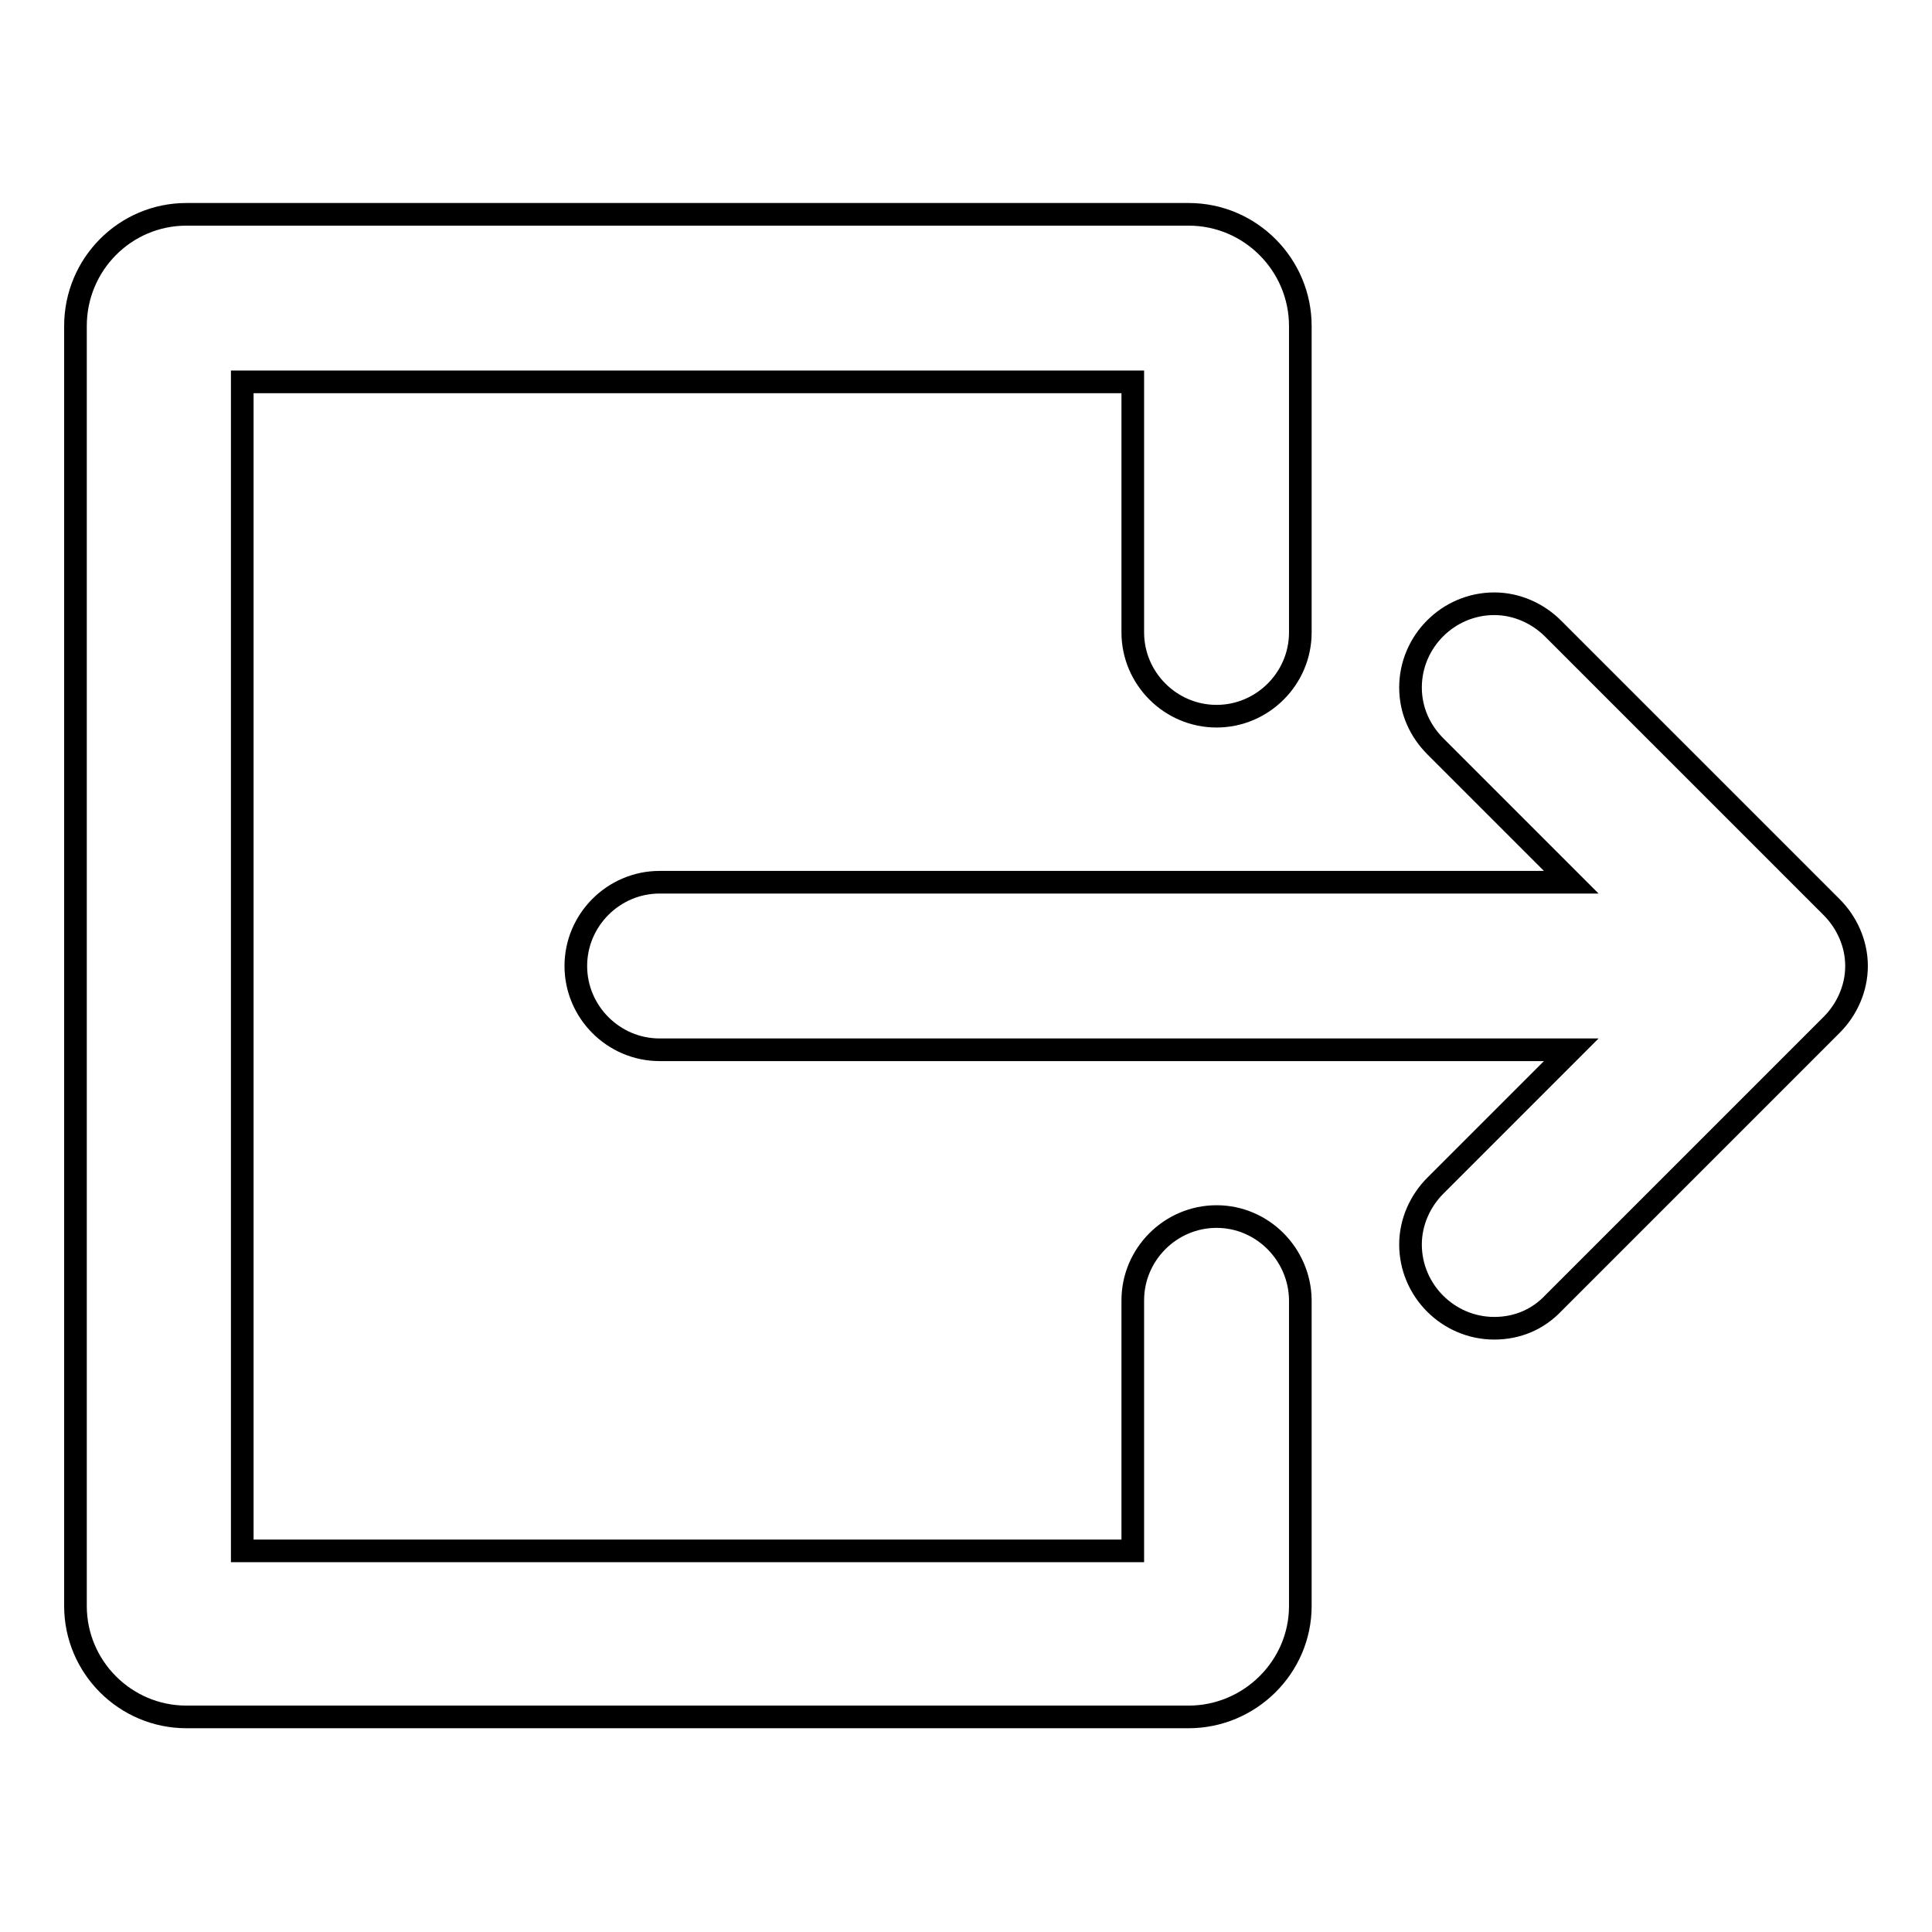 <?xml version="1.0" encoding="utf-8"?>
<!-- Svg Vector Icons : http://www.onlinewebfonts.com/icon -->
<!DOCTYPE svg PUBLIC "-//W3C//DTD SVG 1.1//EN" "http://www.w3.org/Graphics/SVG/1.1/DTD/svg11.dtd">
<svg version="1.1" xmlns="http://www.w3.org/2000/svg" xmlns:xlink="http://www.w3.org/1999/xlink" x="0px" y="0px" viewBox="0 0 256 256" enable-background="new 0 0 256 256" xml:space="preserve">
<g><g><path stroke-width="3" fill-opacity="0" stroke="#000000"  d="M161.2,161.2c-6.1,0-11.1,5-11.1,11.1v33.2h-118V50.6h118v33.2c0,6.1,5,11.1,11.1,11.1c6.1,0,11.1-5,11.1-11.1V43.2c0-8.1-6.6-14.8-14.8-14.8H24.7c-8.1,0-14.7,6.6-14.7,14.8v169.6c0,8.1,6.6,14.7,14.7,14.7h132.8c8.1,0,14.8-6.6,14.8-14.7v-40.6C172.2,166.2,167.3,161.2,161.2,161.2z M242.7,120.2l-36.9-36.9c-2-2-4.8-3.3-7.8-3.3c-6.1,0-11.1,5-11.1,11.1c0,3.1,1.3,5.8,3.3,7.8l18,18H87.4c-6.1,0-11.1,5-11.1,11.1c0,6.1,5,11.1,11.1,11.1h120.8l-18,18c-2,2-3.3,4.8-3.3,7.8c0,6.1,5,11.1,11.1,11.1c3.1,0,5.8-1.2,7.8-3.3l36.9-36.9c2-2,3.3-4.8,3.3-7.8C246,125,244.7,122.2,242.7,120.2z"/></g></g>
</svg>